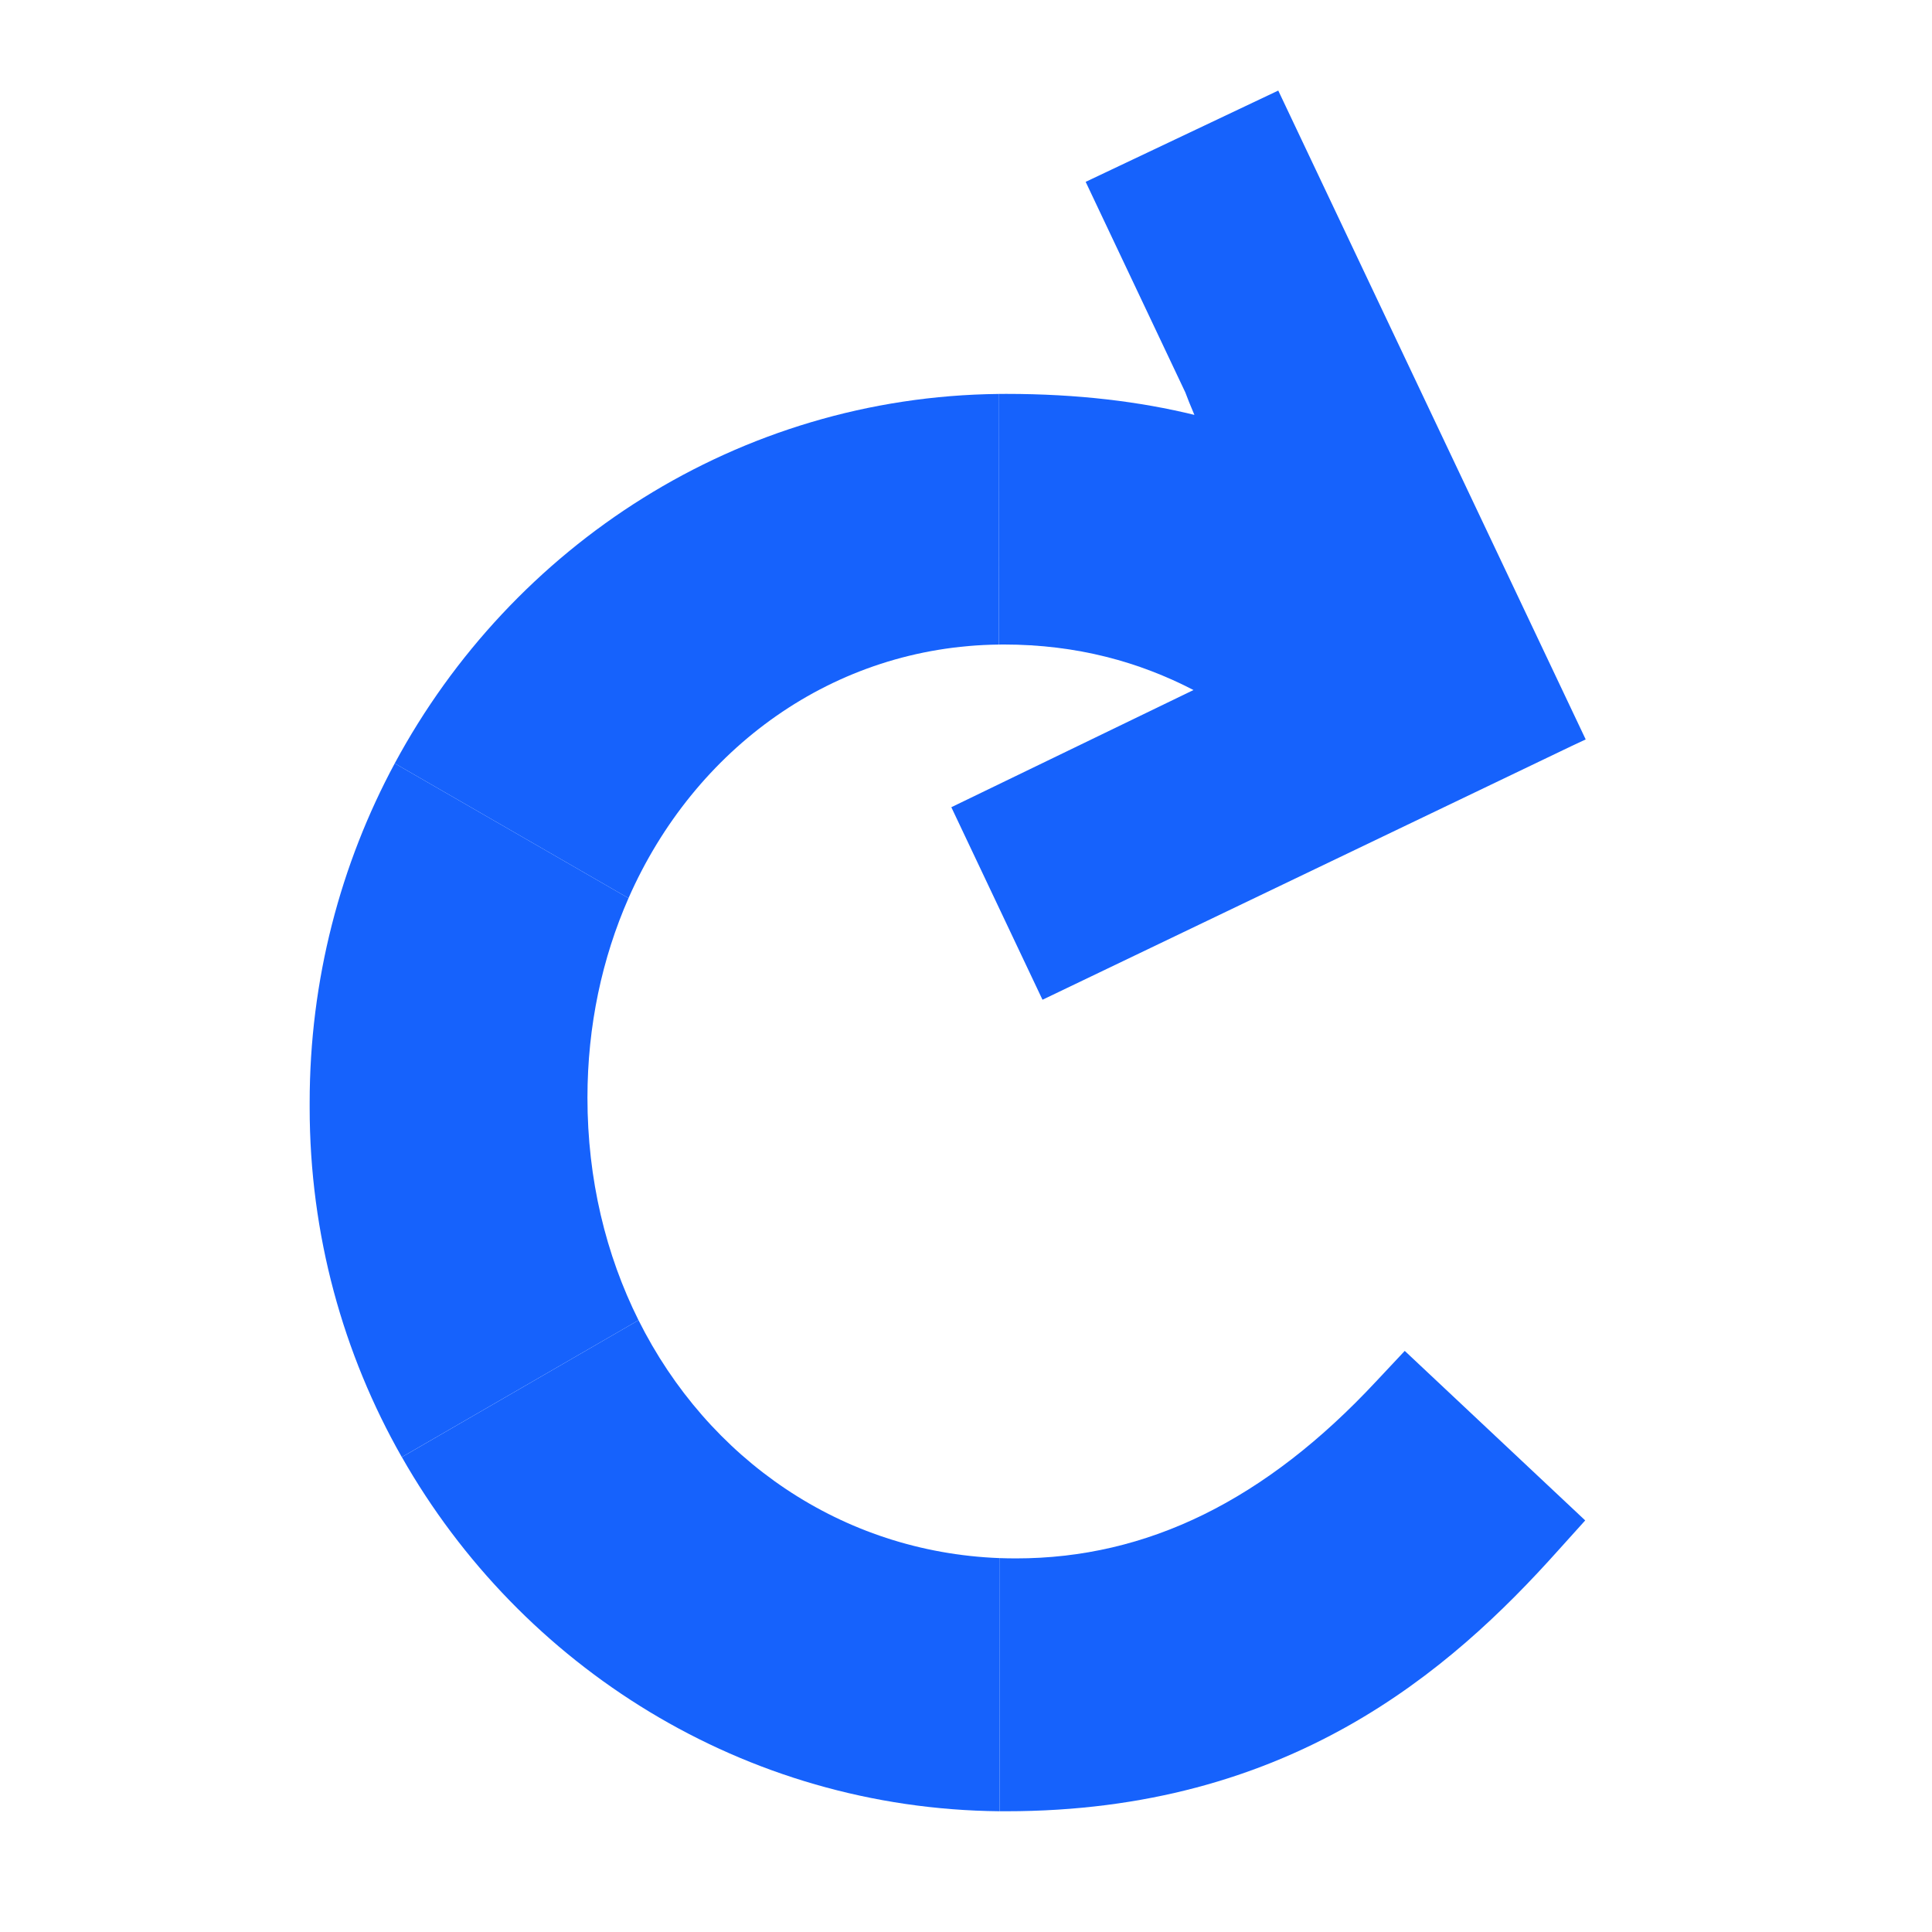 <svg width="32" height="32" viewBox="0 0 32 32" fill="none" xmlns="http://www.w3.org/2000/svg">
<rect width="32" height="32" fill="white"/>
<path fill-rule="evenodd" clip-rule="evenodd" d="M16.54 6.525L16.543 10.676C13.808 10.708 11.503 12.392 10.41 14.876L6.538 12.644C8.48 9.035 12.23 6.572 16.54 6.525Z" fill="#1662FC"/>
<path fill-rule="evenodd" clip-rule="evenodd" d="M6.538 12.644L10.41 14.876C9.974 15.868 9.73 16.989 9.73 18.182C9.73 19.532 10.035 20.784 10.576 21.867L6.655 24.134C5.684 22.428 5.129 20.451 5.129 18.345V18.262C5.129 16.228 5.64 14.313 6.538 12.644Z" fill="#1662FC"/>
<path fill-rule="evenodd" clip-rule="evenodd" d="M10.576 21.867C11.725 24.166 13.937 25.706 16.553 25.807L16.556 30C12.325 29.96 8.63 27.607 6.656 24.134L10.576 21.867Z" fill="#1662FC"/>
<path fill-rule="evenodd" clip-rule="evenodd" d="M16.553 25.807C16.643 25.81 16.735 25.812 16.826 25.812C19.001 25.812 20.958 24.852 22.799 22.874L23.267 22.375L26.256 25.183L25.809 25.679C24.009 27.691 21.342 30 16.664 30C16.628 30 16.592 30 16.556 30L16.553 25.807Z" fill="#1662FC"/>
<path fill-rule="evenodd" clip-rule="evenodd" d="M19.783 6.872C19.719 6.721 19.667 6.594 19.633 6.5L17.982 3.012L21.172 1.5L26.264 12.247L26.017 12.363L17.267 16.559L15.757 13.37L19.768 11.429C18.875 10.967 17.848 10.675 16.622 10.675C16.595 10.675 16.569 10.675 16.543 10.676L16.54 6.525C16.581 6.524 16.623 6.524 16.664 6.524C17.853 6.524 18.881 6.651 19.783 6.872Z" fill="#1662FC"/>
</svg>
